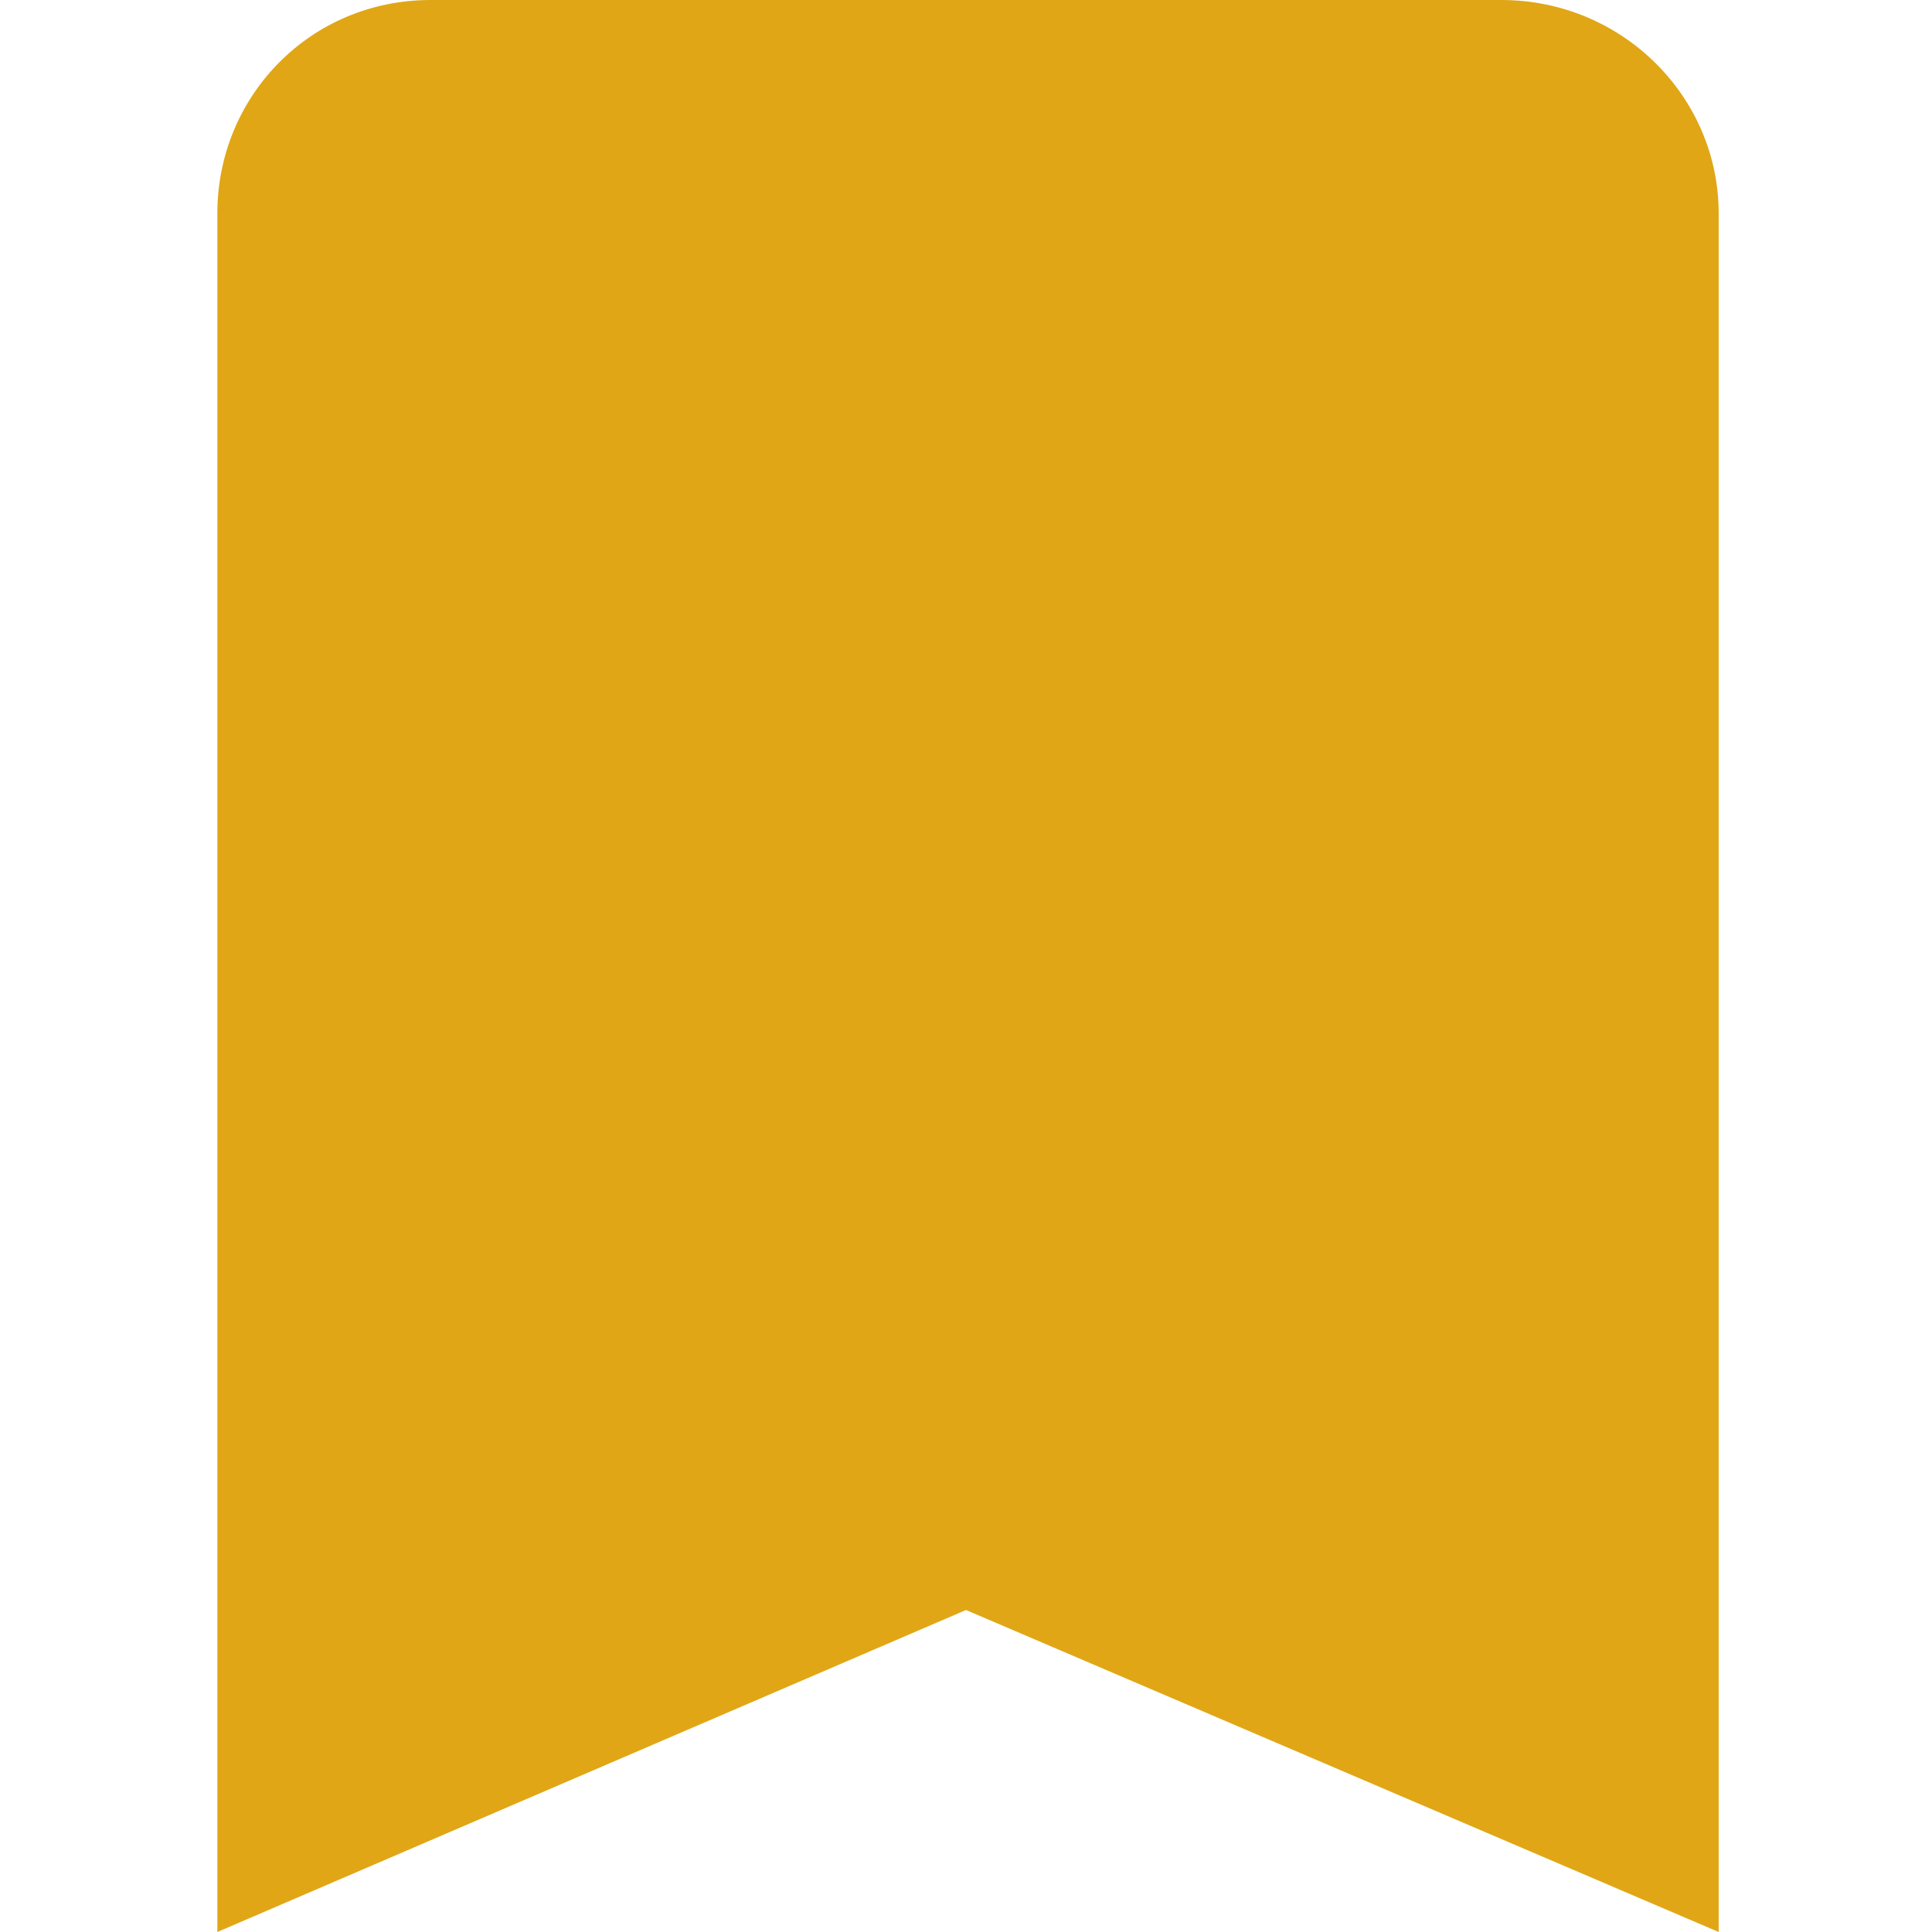<svg xmlns="http://www.w3.org/2000/svg" id="Layer_1" viewBox="0 0 48 48">
    <style>
        .st0{fill:none}
    </style>
    <path d="M0 0h48v48H0V0z" class="st0"/>
    <path style="fill: #e0a616" d="M37.3 0H10.7c-3 0-5.3 2.4-5.3 5.3V48L24 40l18.7 8V5.3c0-2.9-2.4-5.3-5.4-5.3z"/>
</svg>
